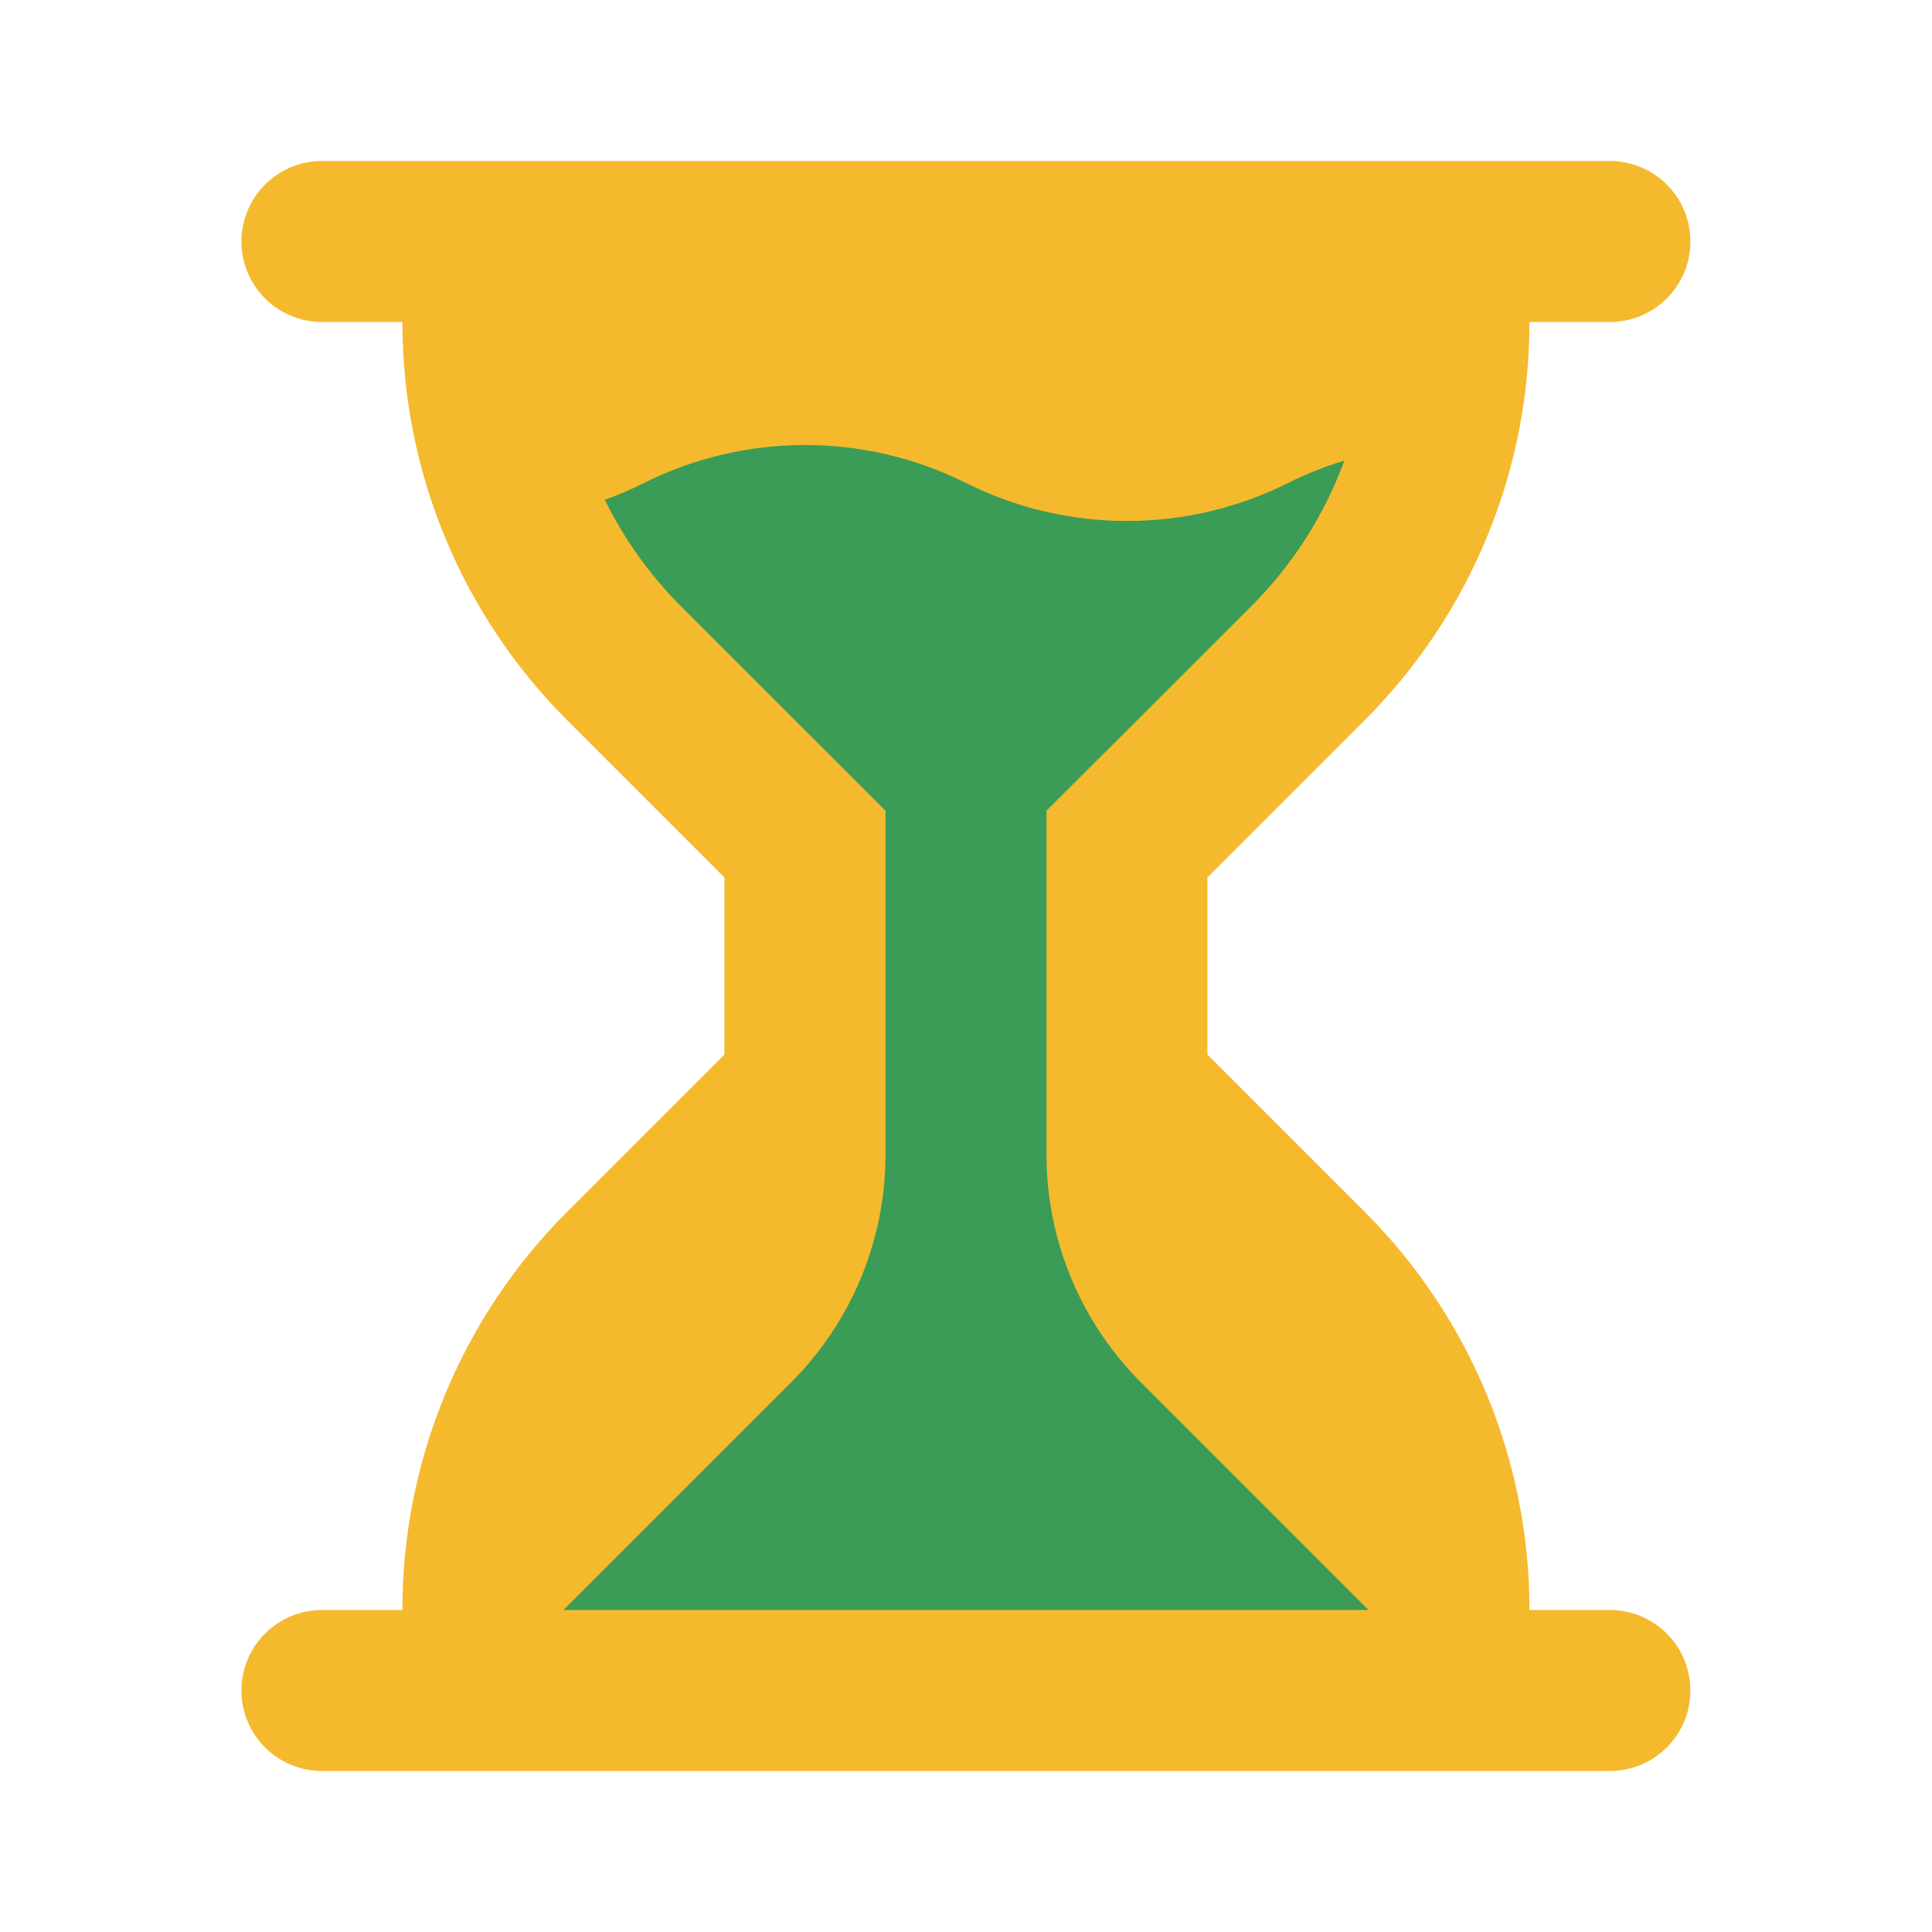 <svg width="48" height="48" viewBox="0 0 48 48" fill="none" xmlns="http://www.w3.org/2000/svg">
<path d="M48 0H0V48H48V0Z" fill="white"/>
<path d="M37.998 40H39.998C40.528 40 41.037 40.211 41.412 40.586C41.787 40.961 41.998 41.469 41.998 42C41.998 42.53 41.787 43.039 41.412 43.414C41.037 43.789 40.528 44 39.998 44H7.998C7.468 44 6.959 43.789 6.584 43.414C6.209 43.039 5.998 42.53 5.998 42C5.998 41.469 6.209 40.961 6.584 40.586C6.959 40.211 7.468 40 7.998 40H9.998C9.996 38.161 10.356 36.34 11.06 34.641C11.764 32.942 12.796 31.399 14.098 30.1L17.998 26.2V21.8L14.098 17.9C12.796 16.601 11.764 15.058 11.06 13.359C10.356 11.66 9.996 9.839 9.998 8H7.998C7.468 8 6.959 7.789 6.584 7.414C6.209 7.039 5.998 6.53 5.998 6C5.998 5.47 6.209 4.961 6.584 4.586C6.959 4.211 7.468 4 7.998 4H39.998C40.528 4 41.037 4.211 41.412 4.586C41.787 4.961 41.998 5.47 41.998 6C41.998 6.53 41.787 7.039 41.412 7.414C41.037 7.789 40.528 8 39.998 8H37.998C38.001 9.839 37.64 11.66 36.936 13.359C36.232 15.058 35.2 16.601 33.898 17.9L29.998 21.8V26.2L33.898 30.1C35.2 31.399 36.232 32.942 36.936 34.641C37.64 36.34 38.001 38.161 37.998 40Z" fill="#F5B92E"/>
<path d="M34 40H14L19.656 34.344C20.399 33.601 20.989 32.719 21.391 31.748C21.793 30.777 22 29.737 22 28.686V20.142L16.928 15.072C16.153 14.297 15.51 13.401 15.026 12.418C15.359 12.298 15.684 12.158 16 12C17.242 11.379 18.611 11.056 20 11.056C21.389 11.056 22.758 11.379 24 12C25.242 12.621 26.611 12.944 28 12.944C29.389 12.944 30.758 12.621 32 12C32.45 11.776 32.918 11.59 33.4 11.444C32.899 12.807 32.108 14.044 31.08 15.07L26 20.142V28.686C26 30.808 26.843 32.842 28.344 34.342L34 40Z" fill="#3A9C56"/>
</svg>
